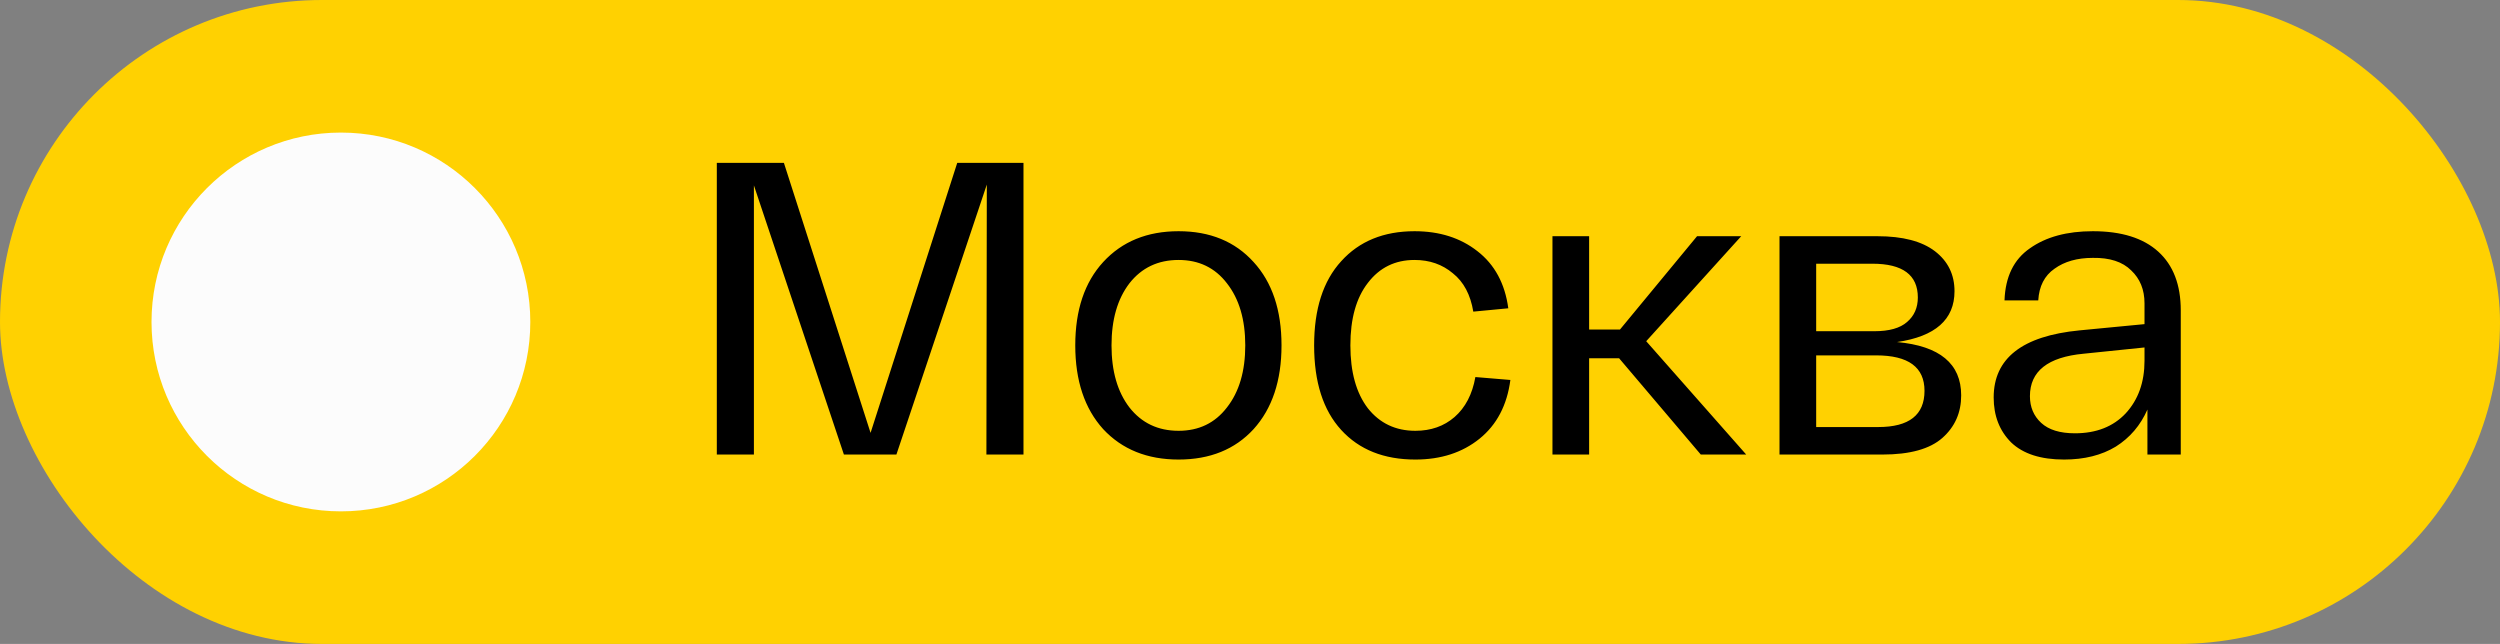 <?xml version="1.0" encoding="UTF-8"?> <svg xmlns="http://www.w3.org/2000/svg" width="66" height="17" viewBox="0 0 66 17" fill="none"><rect x="0" y="0" width="66" height="17" fill="#808080" stroke="none"/><rect width="66" height="17" rx="8.5" fill="#FFD101"></rect><circle cx="9" cy="8.5" r="5" fill="#FCFCFC"></circle><path d="M25.271 4.3H27.02V12H26.041L26.052 4.872L23.665 12H22.279L19.903 4.894V12H18.924V4.3H20.695L22.983 11.428L25.271 4.3ZM29.124 11.329C28.633 10.786 28.387 10.049 28.387 9.118C28.387 8.187 28.633 7.453 29.124 6.918C29.623 6.375 30.286 6.104 31.115 6.104C31.944 6.104 32.604 6.375 33.095 6.918C33.586 7.453 33.832 8.187 33.832 9.118C33.832 10.049 33.586 10.786 33.095 11.329C32.604 11.864 31.944 12.132 31.115 12.132C30.286 12.132 29.623 11.864 29.124 11.329ZM29.817 7.479C29.502 7.89 29.344 8.436 29.344 9.118C29.344 9.8 29.502 10.346 29.817 10.757C30.14 11.168 30.572 11.373 31.115 11.373C31.65 11.373 32.076 11.168 32.391 10.757C32.714 10.346 32.875 9.8 32.875 9.118C32.875 8.436 32.714 7.89 32.391 7.479C32.076 7.068 31.65 6.863 31.115 6.863C30.572 6.863 30.14 7.068 29.817 7.479ZM34.693 9.118C34.693 8.157 34.931 7.417 35.408 6.896C35.884 6.368 36.53 6.104 37.344 6.104C38.004 6.104 38.557 6.28 39.005 6.632C39.459 6.984 39.731 7.486 39.819 8.139L38.895 8.227C38.821 7.78 38.642 7.442 38.356 7.215C38.077 6.98 37.74 6.863 37.344 6.863C36.83 6.863 36.42 7.065 36.112 7.468C35.804 7.864 35.65 8.414 35.65 9.118C35.65 9.822 35.804 10.376 36.112 10.779C36.427 11.175 36.845 11.373 37.366 11.373C37.776 11.373 38.121 11.252 38.4 11.01C38.686 10.761 38.869 10.409 38.95 9.954L39.874 10.031C39.786 10.698 39.514 11.215 39.06 11.582C38.605 11.949 38.04 12.132 37.366 12.132C36.537 12.132 35.884 11.872 35.408 11.351C34.931 10.83 34.693 10.086 34.693 9.118ZM46.1 12H44.901L42.745 9.459H41.953V12H40.985V6.236H41.953V8.7H42.767L44.802 6.236H45.968L43.46 9.008L46.1 12ZM50.081 9.03C51.21 9.133 51.775 9.602 51.775 10.438C51.775 10.893 51.61 11.267 51.28 11.56C50.95 11.853 50.422 12 49.696 12H46.979V6.236H49.564C50.231 6.236 50.737 6.368 51.082 6.632C51.426 6.896 51.599 7.248 51.599 7.688C51.599 8.436 51.093 8.883 50.081 9.03ZM47.947 6.962V8.744H49.487C49.875 8.744 50.161 8.663 50.345 8.502C50.535 8.341 50.631 8.124 50.631 7.853C50.631 7.259 50.231 6.962 49.432 6.962H47.947ZM49.586 11.274C50.4 11.274 50.807 10.955 50.807 10.317C50.807 9.694 50.381 9.382 49.531 9.382H47.947V11.274H49.586ZM52.633 10.493C52.633 9.459 53.388 8.869 54.899 8.722L56.615 8.557V8.007C56.615 7.648 56.497 7.358 56.263 7.138C56.035 6.911 55.698 6.801 55.251 6.808C54.84 6.808 54.503 6.903 54.239 7.094C53.975 7.277 53.832 7.556 53.81 7.93H52.919C52.941 7.307 53.164 6.848 53.59 6.555C54.015 6.254 54.569 6.104 55.251 6.104C56.006 6.104 56.582 6.284 56.978 6.643C57.374 7.002 57.572 7.519 57.572 8.194V12H56.692V10.812C56.508 11.23 56.23 11.556 55.856 11.791C55.482 12.018 55.027 12.132 54.492 12.132C53.876 12.132 53.41 11.982 53.095 11.681C52.787 11.373 52.633 10.977 52.633 10.493ZM53.59 10.46C53.59 10.746 53.689 10.981 53.887 11.164C54.085 11.347 54.382 11.439 54.778 11.439C55.342 11.439 55.79 11.263 56.12 10.911C56.45 10.552 56.615 10.09 56.615 9.525V9.173L55.009 9.338C54.063 9.426 53.59 9.8 53.59 10.46Z" fill="black"></path></svg> 